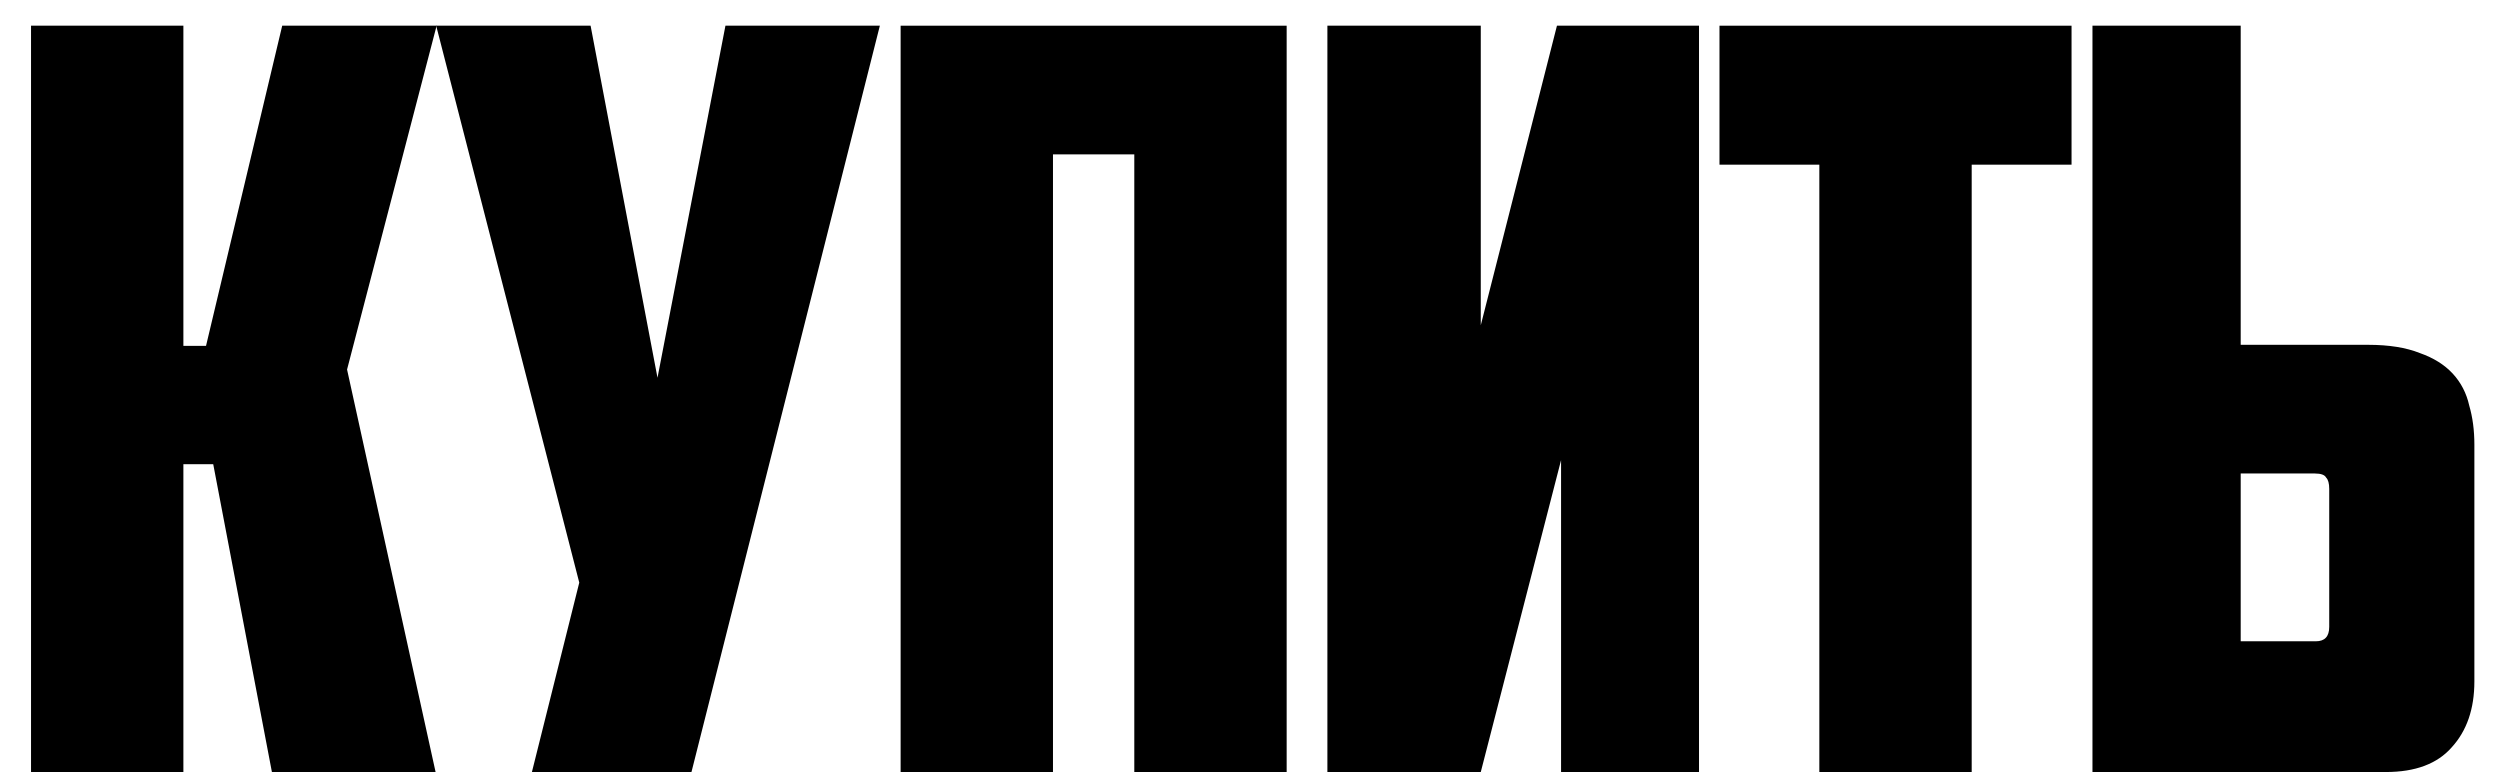 <?xml version="1.0" encoding="UTF-8"?> <svg xmlns="http://www.w3.org/2000/svg" width="68" height="21" viewBox="0 0 68 21" fill="none"><path d="M4.988 9.407H5.604L7.676 0.699H11.876L9.44 10.051L11.848 20.999H7.396L5.8 12.627H4.988V20.999H0.844V0.699H4.988V9.407Z" fill="black"></path><path d="M18.808 20.999H14.468L15.756 15.847L11.864 0.699H16.064L17.884 10.275L19.732 0.699H23.932L18.808 20.999Z" fill="black"></path><path d="M34.997 20.999H30.853V4.199H28.641V20.999H24.497V0.699H34.997V20.999Z" fill="black"></path><path d="M46.213 20.999H42.461V12.515L40.277 20.999H36.105V0.699H40.277V8.847L42.349 0.699H46.213V20.999Z" fill="black"></path><path d="M56.346 0.699V4.479H53.63V20.999H49.486V4.479H46.77V0.699H56.346Z" fill="black"></path><path d="M56.915 20.999V0.699H60.947V9.379H64.419C64.979 9.379 65.445 9.454 65.819 9.603C66.192 9.734 66.491 9.921 66.715 10.163C66.939 10.406 67.088 10.695 67.163 11.031C67.256 11.349 67.303 11.703 67.303 12.095V18.535C67.303 19.282 67.097 19.879 66.687 20.327C66.295 20.775 65.698 20.999 64.895 20.999H56.915ZM62.991 17.443C63.233 17.443 63.355 17.313 63.355 17.051V13.299C63.355 13.15 63.327 13.047 63.271 12.991C63.233 12.917 63.131 12.879 62.963 12.879H60.947V17.443H62.991Z" fill="black"></path></svg> 